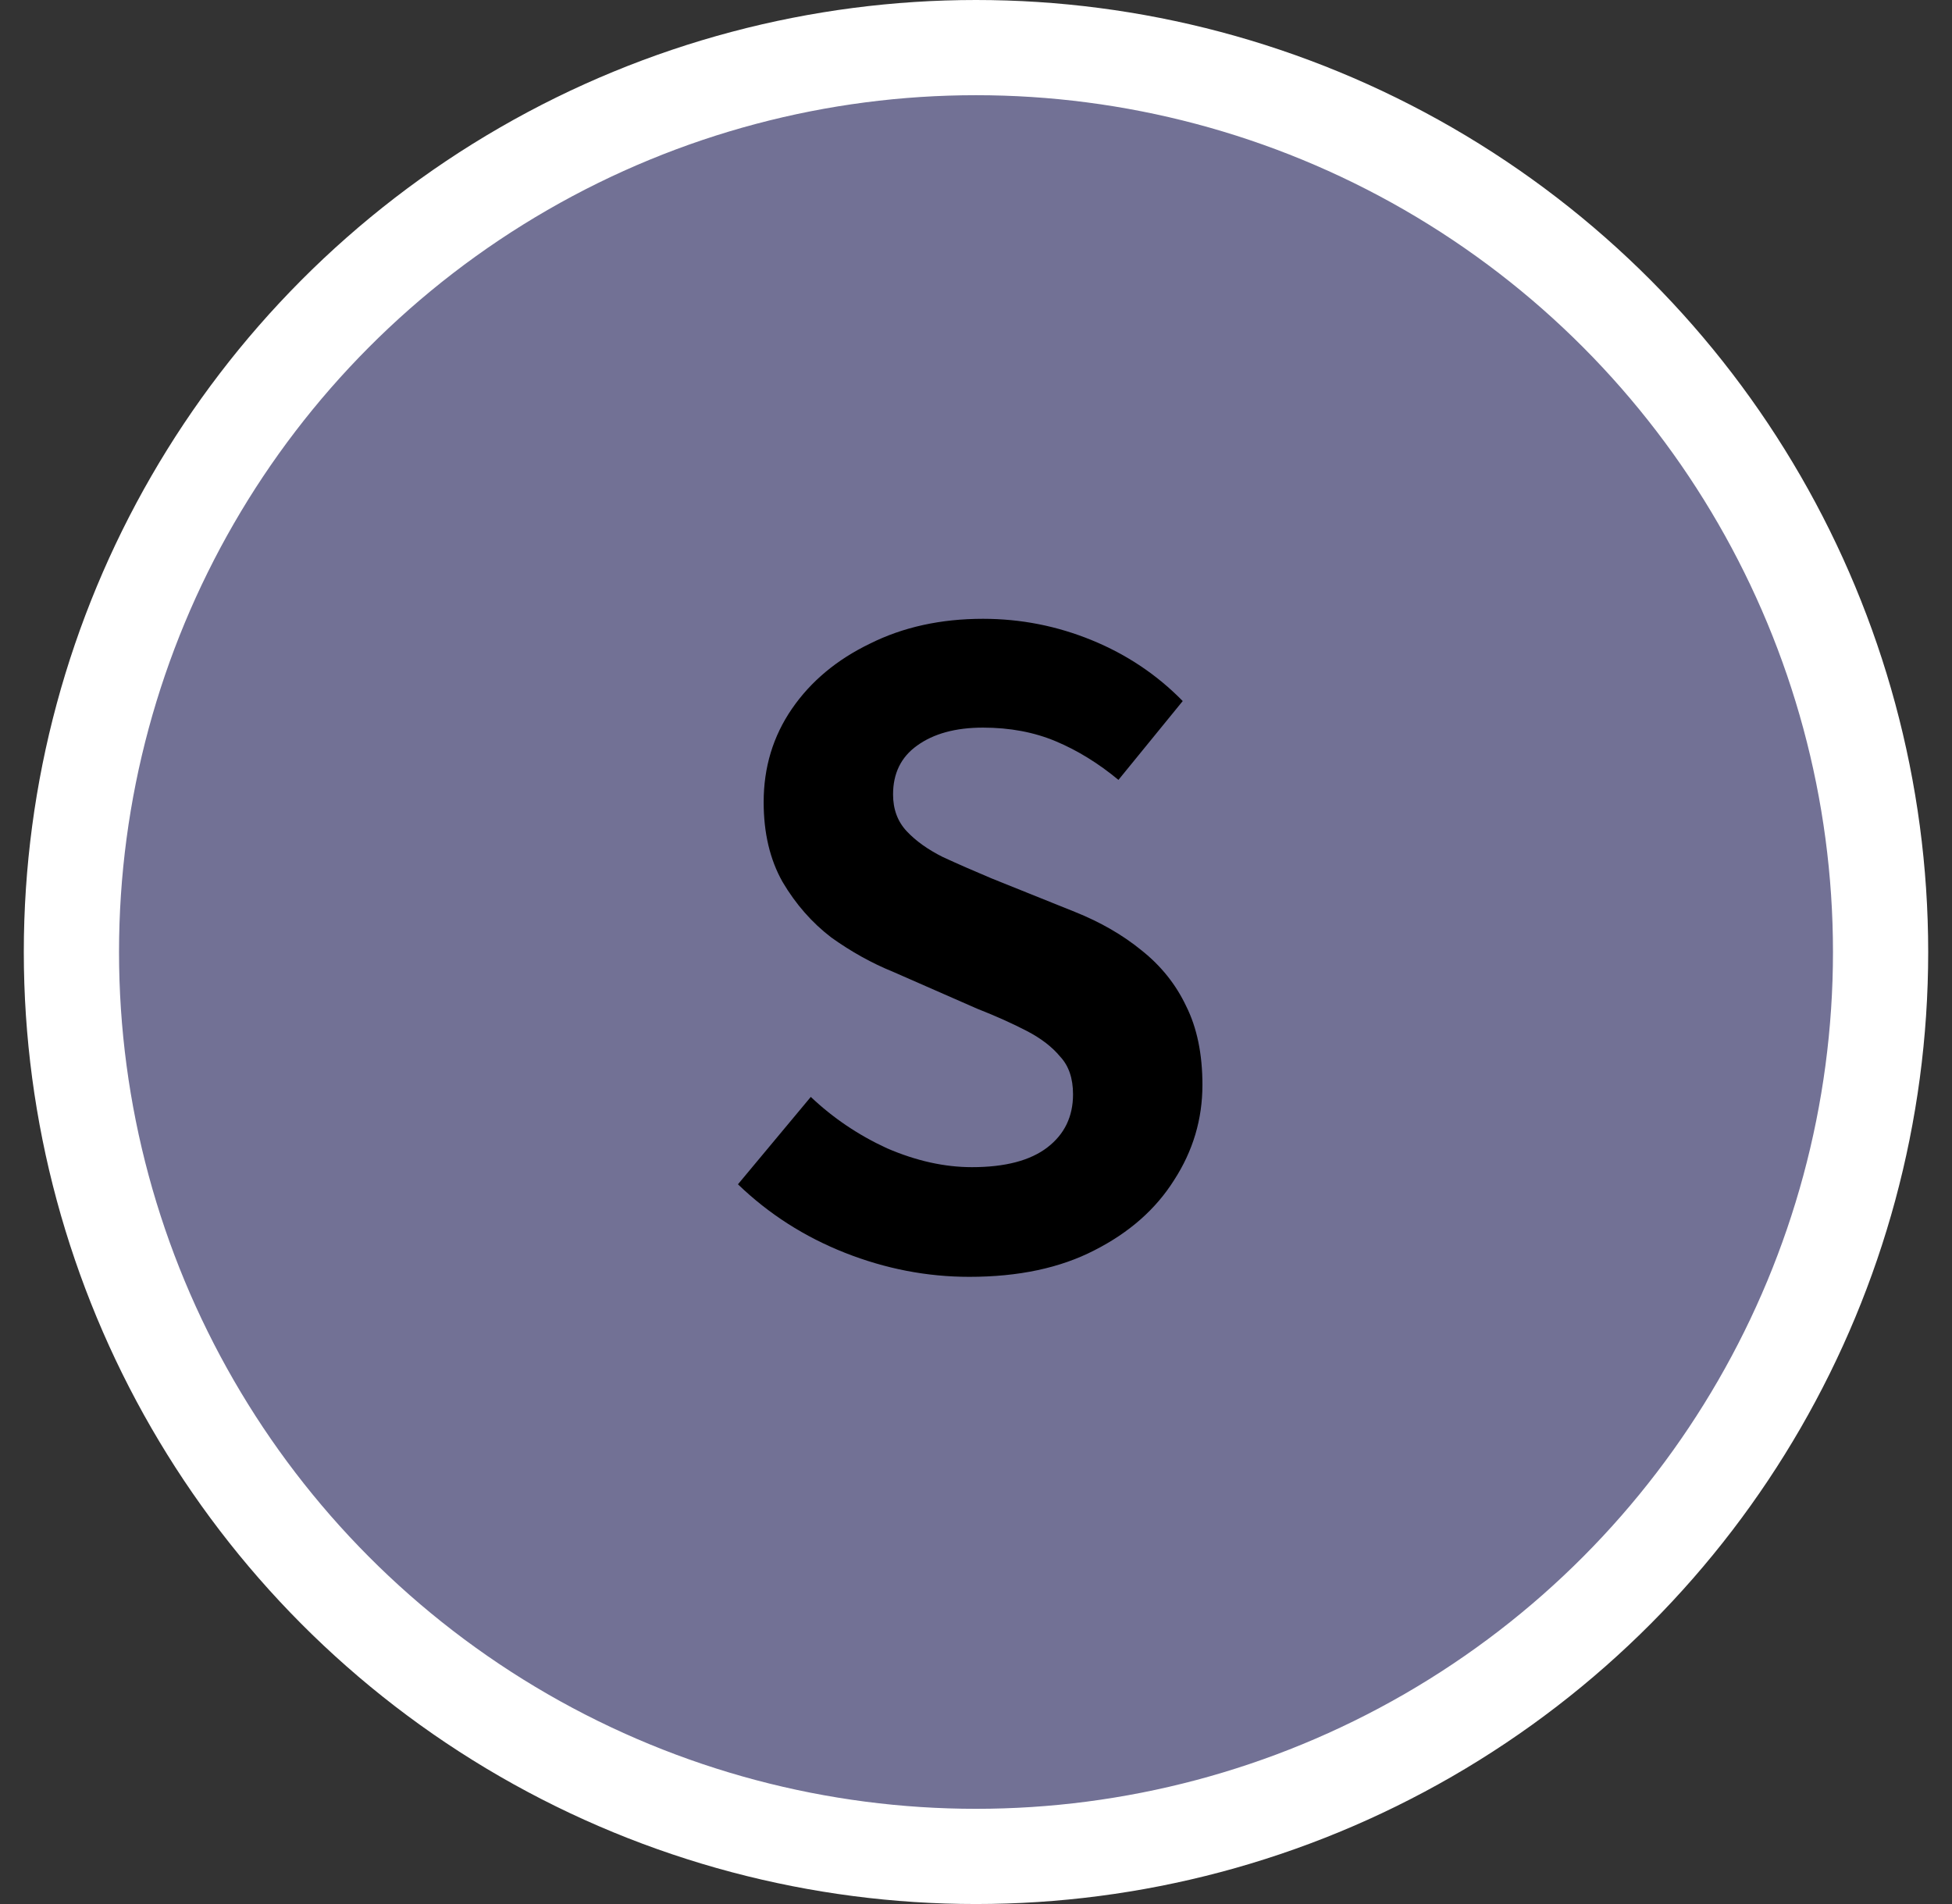 <svg width="41" height="40" viewBox="0 0 41 40" fill="none" xmlns="http://www.w3.org/2000/svg">
<rect x="0" y="0" width="41" height="40" fill="#333333" stroke="none"/>
<circle cx="20.5" cy="20" r="19" fill="#727195" stroke="white" stroke-width="2"/>
<path d="M20.36 26.824C19.472 26.824 18.602 26.656 17.75 26.32C16.898 25.984 16.148 25.504 15.5 24.88L17.03 23.044C17.498 23.488 18.032 23.848 18.632 24.124C19.244 24.388 19.838 24.52 20.414 24.52C21.11 24.52 21.638 24.382 21.998 24.106C22.358 23.83 22.538 23.458 22.538 22.99C22.538 22.654 22.448 22.39 22.268 22.198C22.1 21.994 21.866 21.814 21.566 21.658C21.266 21.502 20.918 21.346 20.522 21.19L18.758 20.416C18.314 20.236 17.882 19.996 17.462 19.696C17.054 19.384 16.712 18.994 16.436 18.526C16.172 18.058 16.04 17.5 16.04 16.852C16.04 16.12 16.238 15.466 16.634 14.89C17.03 14.314 17.576 13.858 18.272 13.522C18.968 13.174 19.76 13 20.648 13C21.44 13 22.202 13.15 22.934 13.45C23.666 13.75 24.302 14.176 24.842 14.728L23.492 16.384C23.072 16.036 22.634 15.766 22.178 15.574C21.722 15.382 21.212 15.286 20.648 15.286C20.072 15.286 19.61 15.412 19.262 15.664C18.926 15.904 18.758 16.246 18.758 16.69C18.758 17.002 18.854 17.26 19.046 17.464C19.238 17.668 19.49 17.848 19.802 18.004C20.114 18.148 20.456 18.298 20.828 18.454L22.574 19.156C23.114 19.372 23.582 19.642 23.978 19.966C24.386 20.29 24.698 20.68 24.914 21.136C25.142 21.592 25.256 22.144 25.256 22.792C25.256 23.512 25.058 24.178 24.662 24.79C24.278 25.402 23.72 25.894 22.988 26.266C22.268 26.638 21.392 26.824 20.36 26.824Z" fill="black"/>
</svg>
